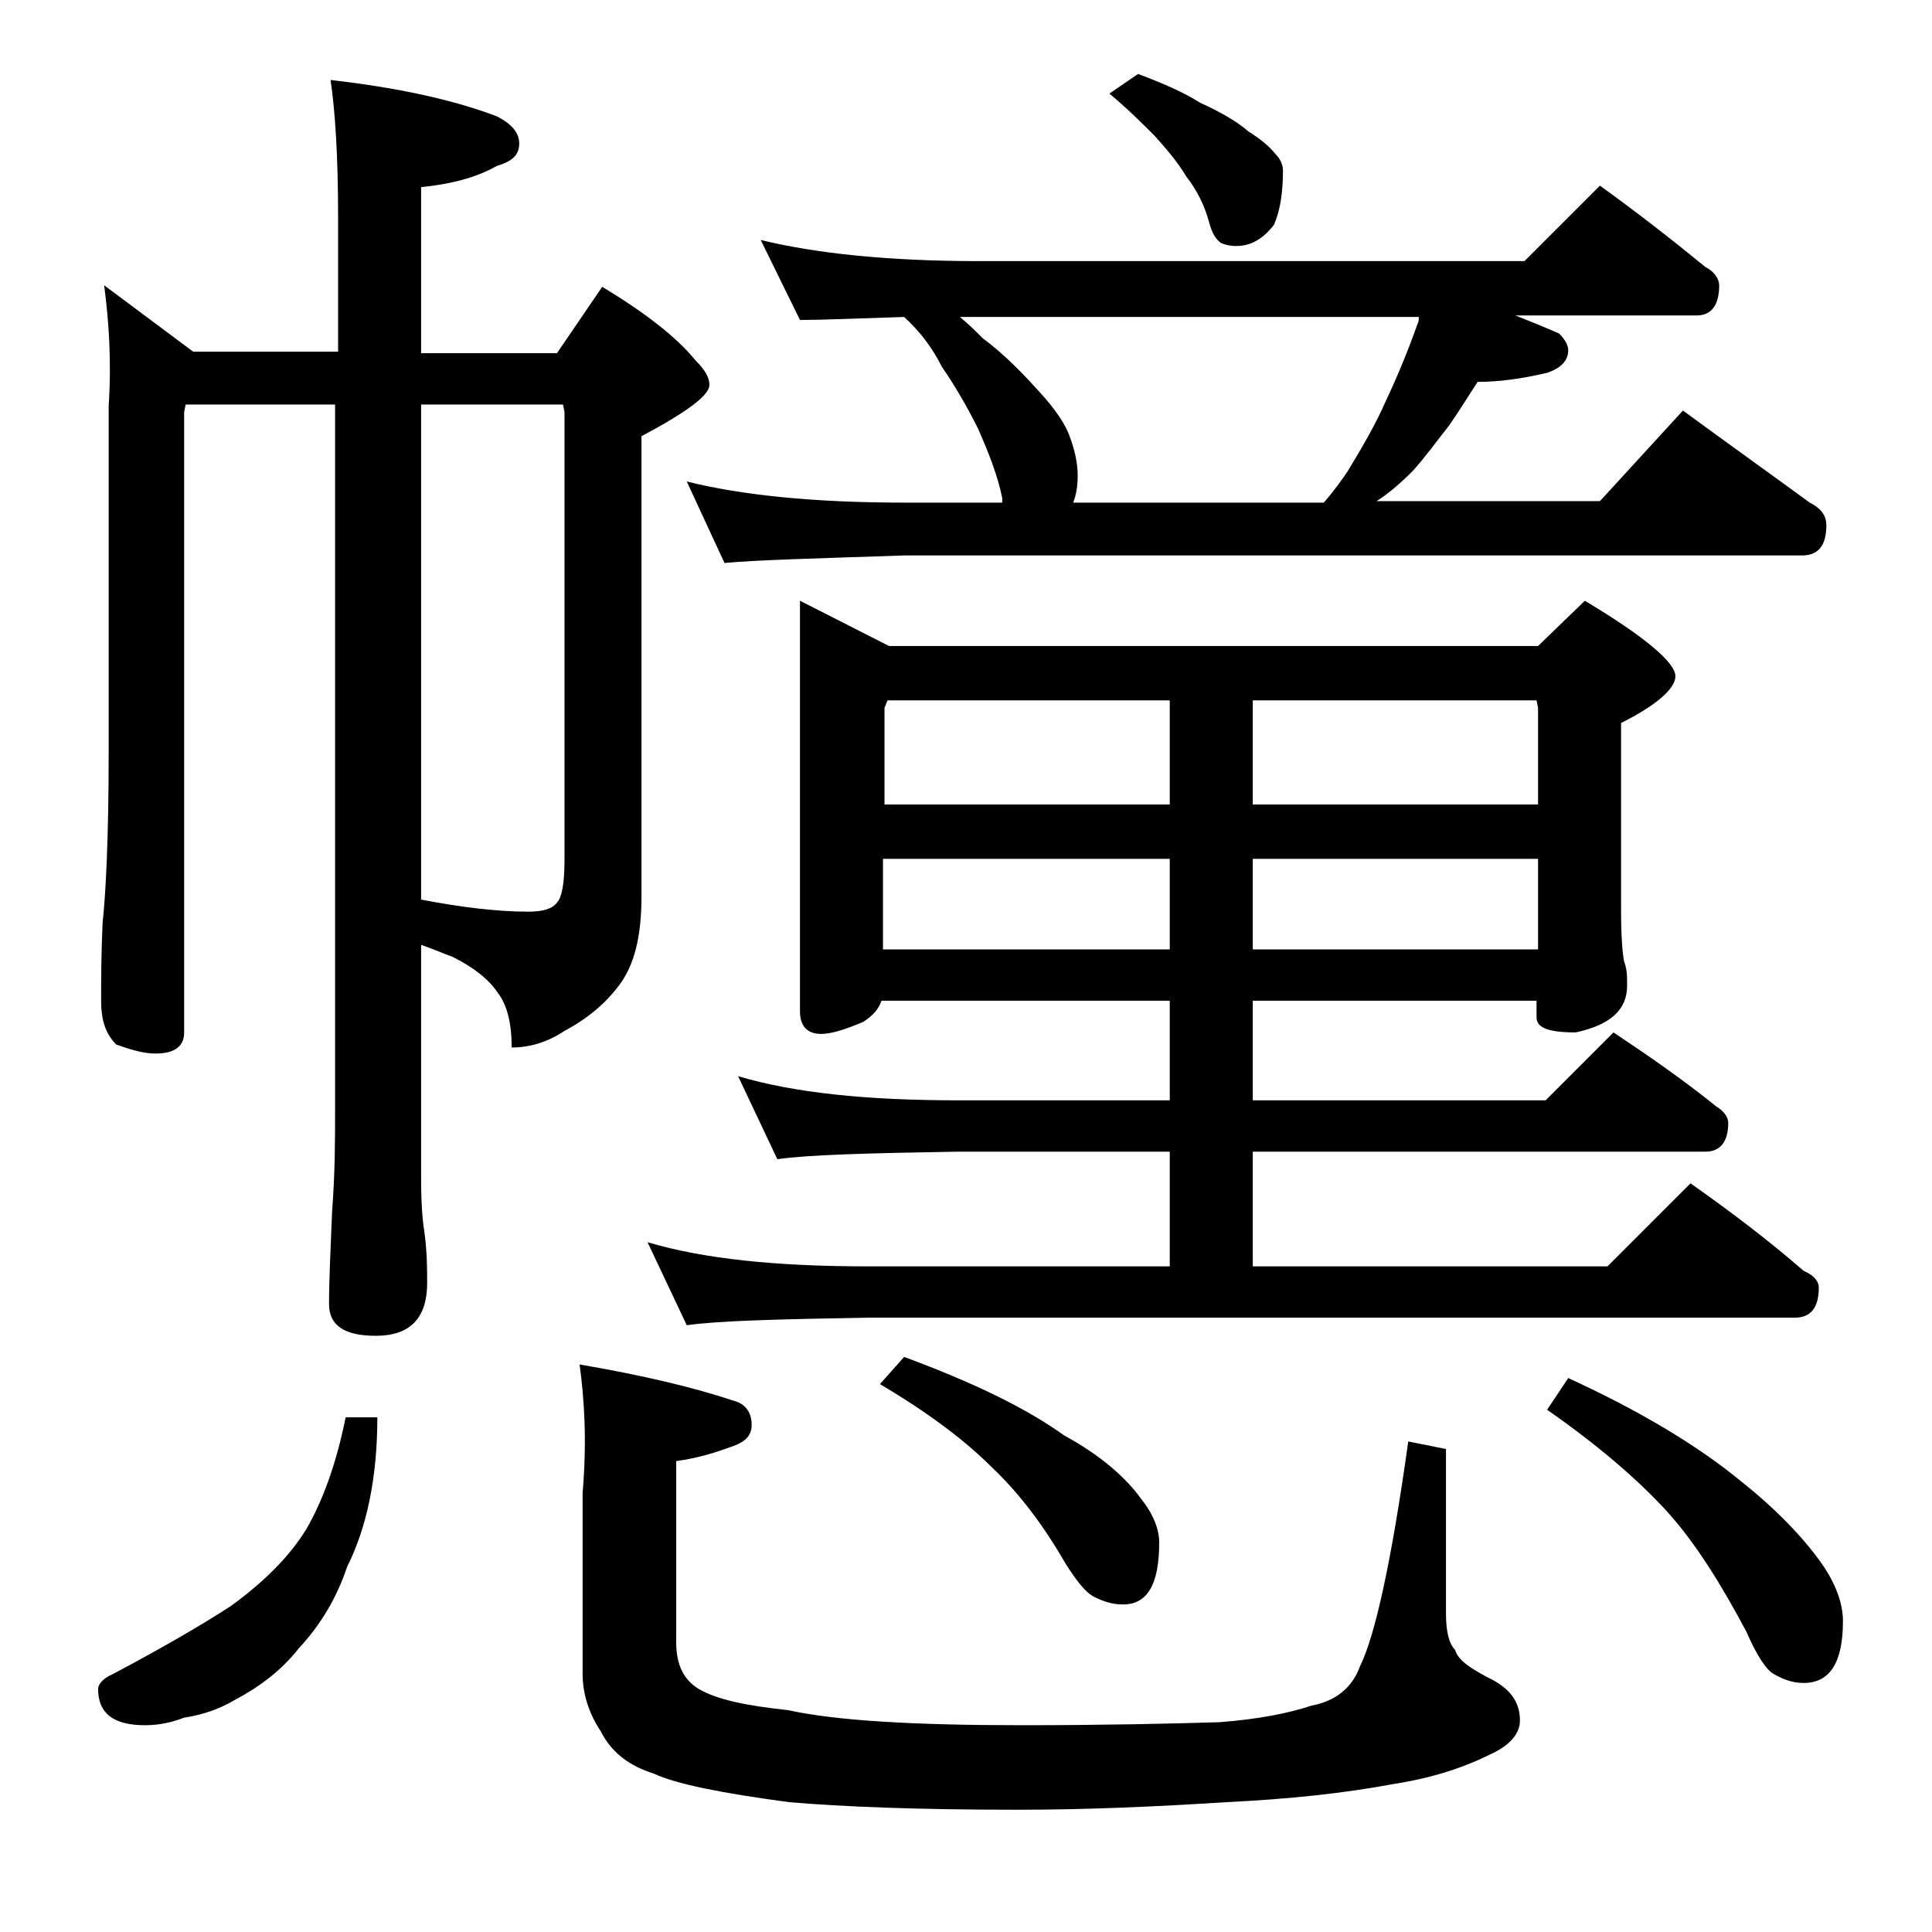 <?xml version="1.0" encoding="utf-8"?>
<!-- Generator: Adobe Illustrator 18.0.0, SVG Export Plug-In . SVG Version: 6.00 Build 0)  -->
<!DOCTYPE svg PUBLIC "-//W3C//DTD SVG 1.1//EN" "http://www.w3.org/Graphics/SVG/1.1/DTD/svg11.dtd">
<svg version="1.1" id="Layer_1" xmlns="http://www.w3.org/2000/svg" xmlns:xlink="http://www.w3.org/1999/xlink" x="0px" y="0px"
	 viewBox="0 0 128 128" enable-background="new 0 0 128 128" xml:space="preserve">
<path d="M22.9,93.9H25c0,4-0.7,7.3-2,9.9c-0.7,2.1-1.8,3.9-3.2,5.4c-1.1,1.4-2.5,2.5-4.2,3.4c-1,0.6-2.1,1-3.4,1.2
	c-0.8,0.3-1.6,0.5-2.6,0.5c-2.1,0-3.1-0.8-3.1-2.4c0-0.3,0.3-0.7,1-1c3.2-1.7,5.8-3.2,7.8-4.5c2.2-1.6,3.9-3.3,5-5.1
	C21.4,99.4,22.3,96.9,22.9,93.9z M6.9,18.9l5.9,4.4h9.6v-8.9c0-4.1-0.2-7.1-0.5-9.1c4.4,0.5,8.1,1.3,11,2.4c1,0.5,1.5,1.1,1.5,1.8
	c0,0.8-0.5,1.2-1.5,1.5c-1.4,0.8-3.1,1.2-5,1.4v11h9l3-4.4c2.8,1.7,4.9,3.3,6.2,4.9c0.6,0.6,0.9,1.1,0.9,1.6c0,0.7-1.5,1.8-4.5,3.4
	v30.5c0,2.7-0.5,4.6-1.5,5.9c-0.9,1.2-2.1,2.2-3.6,3c-1.2,0.8-2.4,1.1-3.5,1.1c0-1.6-0.3-2.8-0.9-3.6c-0.6-0.9-1.6-1.7-3-2.4
	c-0.8-0.3-1.5-0.6-2.1-0.8v15.4c0,1.8,0.1,2.9,0.2,3.5c0.2,1.4,0.2,2.6,0.2,3.5c0,2.3-1.1,3.5-3.4,3.5c-2.1,0-3.1-0.7-3.1-2.1
	c0-1.6,0.1-3.6,0.2-6.1c0.2-2.6,0.2-4.8,0.2-6.8V26.8h-9.9l-0.1,0.5v41.1c0,0.9-0.6,1.4-1.9,1.4c-0.7,0-1.5-0.2-2.6-0.6
	c-0.7-0.7-1-1.6-1-2.9c0-1.3,0-3.1,0.1-5.2c0.2-1.8,0.4-5.5,0.4-11.2v-23C7.4,23.8,7.2,21.2,6.9,18.9z M27.9,26.8v32.8
	c2.6,0.5,5,0.8,7.1,0.8c1,0,1.6-0.2,1.9-0.6c0.3-0.3,0.5-1.2,0.5-2.8V27.3l-0.1-0.5H27.9z M38.4,90.4c4.1,0.7,7.5,1.5,10.2,2.4
	c0.8,0.2,1.2,0.8,1.2,1.6c0,0.7-0.4,1.1-1.2,1.4c-1.1,0.4-2.3,0.8-3.8,1v12c0,1.5,0.5,2.5,1.5,3.1c1.2,0.7,3.1,1.1,5.9,1.4
	c3.2,0.7,8.3,1,15.5,1c5.4,0,9.8-0.1,13.1-0.2c2.6-0.2,4.6-0.6,6.1-1.1c1.6-0.3,2.7-1.2,3.2-2.6c1-2,2.1-7,3.2-14.9l2.5,0.5v10.9
	c0,1.2,0.2,2,0.6,2.4c0.2,0.7,1,1.2,2.1,1.8c1.5,0.7,2.2,1.6,2.2,2.9c0,0.8-0.6,1.6-1.9,2.2c-1.8,0.9-3.9,1.6-6.5,2
	c-3.2,0.6-6.9,1-11.1,1.2c-4.7,0.3-9.2,0.5-13.8,0.5c-6.6,0-11.6-0.2-15.1-0.5c-4.5-0.6-7.5-1.2-9-1.9c-1.6-0.5-2.8-1.4-3.5-2.8
	c-0.8-1.2-1.2-2.5-1.2-3.8v-12C38.9,95.4,38.7,92.6,38.4,90.4z M53,39.8l5.9,3h43l3.1-3c4,2.4,6,4.1,6,5c0,0.8-1.2,1.9-3.6,3.1v12.4
	c0,1.8,0.1,2.9,0.2,3.4c0.2,0.5,0.2,1,0.2,1.6c0,1.6-1.1,2.6-3.4,3.1c-1.8,0-2.6-0.3-2.6-1v-1.1H83v6.6h19.4l4.5-4.5
	c2.4,1.6,4.7,3.2,6.8,4.9c0.5,0.3,0.8,0.7,0.8,1.1c0,1.2-0.5,1.9-1.5,1.9H83v7.6h23.5l5.5-5.5c2.7,1.9,5.2,3.8,7.5,5.8
	c0.7,0.3,1,0.7,1,1.1c0,1.3-0.5,2-1.6,2H57.5c-5.9,0.1-9.9,0.2-12,0.5l-2.6-5.5c3.7,1.1,8.5,1.6,14.6,1.6h20v-7.6h-14
	c-5.9,0.1-9.9,0.2-12,0.5l-2.6-5.5c3.7,1.1,8.5,1.6,14.6,1.6h14v-6.6H58.4c-0.2,0.6-0.6,1-1.2,1.4c-1.2,0.5-2.1,0.8-2.8,0.8
	c-0.9,0-1.4-0.5-1.4-1.5V39.8z M50.4,15.9c3.7,0.9,8.5,1.4,14.5,1.4H101l5-5c2.5,1.8,4.8,3.6,7,5.4c0.6,0.3,0.9,0.8,0.9,1.2
	c0,1.3-0.5,2-1.5,2h-12c1,0.4,2,0.8,2.9,1.2c0.4,0.4,0.6,0.8,0.6,1.1c0,0.7-0.5,1.2-1.4,1.5c-1.7,0.4-3.2,0.6-4.6,0.6
	c-0.6,0.9-1.2,1.9-1.9,2.9c-0.8,1-1.5,2-2.4,3c-0.8,0.8-1.6,1.5-2.4,2H106l5.5-6c3,2.2,5.8,4.2,8.4,6.1c0.8,0.4,1.1,0.9,1.1,1.5
	c0,1.3-0.5,2-1.6,2H59.9C54,37,50.1,37.1,48,37.3l-2.5-5.4c3.6,0.9,8.4,1.4,14.4,1.4h6.5V33c-0.3-1.5-0.9-3-1.6-4.6
	c-0.7-1.4-1.5-2.8-2.4-4.1C61.8,23.1,61,22,59.9,21c-3.2,0.1-5.5,0.2-6.9,0.2L50.4,15.9z M58.5,53.3h19v-6.9H58.8l-0.2,0.5V53.3z
	 M58.5,62.9h19v-6h-19V62.9z M59.9,89.9c4.6,1.7,8.1,3.4,10.6,5.2c2.4,1.3,4.1,2.8,5.1,4.2c0.8,1,1.2,2,1.2,2.9
	c0,2.8-0.8,4.1-2.4,4.1c-0.7,0-1.3-0.2-1.9-0.5c-0.6-0.3-1.2-1.1-1.9-2.2c-1.5-2.6-3.1-4.7-4.9-6.4c-1.8-1.8-4.2-3.6-7.4-5.5
	L59.9,89.9z M71.1,33.3h16.6c0.7-0.8,1.2-1.5,1.6-2.1c0.9-1.5,1.8-3,2.5-4.6c0.8-1.7,1.5-3.4,2.1-5.1c0.1-0.2,0.1-0.3,0.1-0.5H63.6
	c0.6,0.5,1.1,1,1.5,1.4c1.6,1.2,2.8,2.5,3.8,3.6c1,1.1,1.7,2.1,2,3c0.3,0.8,0.5,1.7,0.5,2.5C71.4,32.2,71.3,32.8,71.1,33.3z
	 M75.4,4.9c1.6,0.6,3,1.2,4.1,1.9c1.3,0.6,2.4,1.2,3.2,1.9c0.8,0.5,1.4,1,1.8,1.5c0.3,0.3,0.5,0.7,0.5,1.1c0,1.5-0.2,2.7-0.6,3.6
	c-0.7,0.9-1.5,1.4-2.5,1.4c-0.4,0-0.8-0.1-1-0.2c-0.3-0.2-0.6-0.6-0.8-1.4c-0.3-1.1-0.8-2.1-1.5-3C78,10.7,77.3,9.9,76.5,9
	c-0.8-0.8-1.8-1.8-3-2.8L75.4,4.9z M83,46.4v6.9h18.9v-6.4l-0.1-0.5H83z M83,56.9v6h18.9v-6H83z M103.9,91.3
	c4.8,2.2,8.6,4.5,11.4,6.8c2.4,1.9,4.2,3.8,5.4,5.5c0.9,1.3,1.4,2.6,1.4,3.8c0,2.8-0.9,4.1-2.6,4.1c-0.7,0-1.3-0.2-2-0.6
	c-0.5-0.3-1.1-1.2-1.8-2.8c-1.7-3.2-3.4-5.9-5.2-7.9c-2-2.2-4.7-4.5-8-6.8L103.9,91.3z"/>
</svg>
